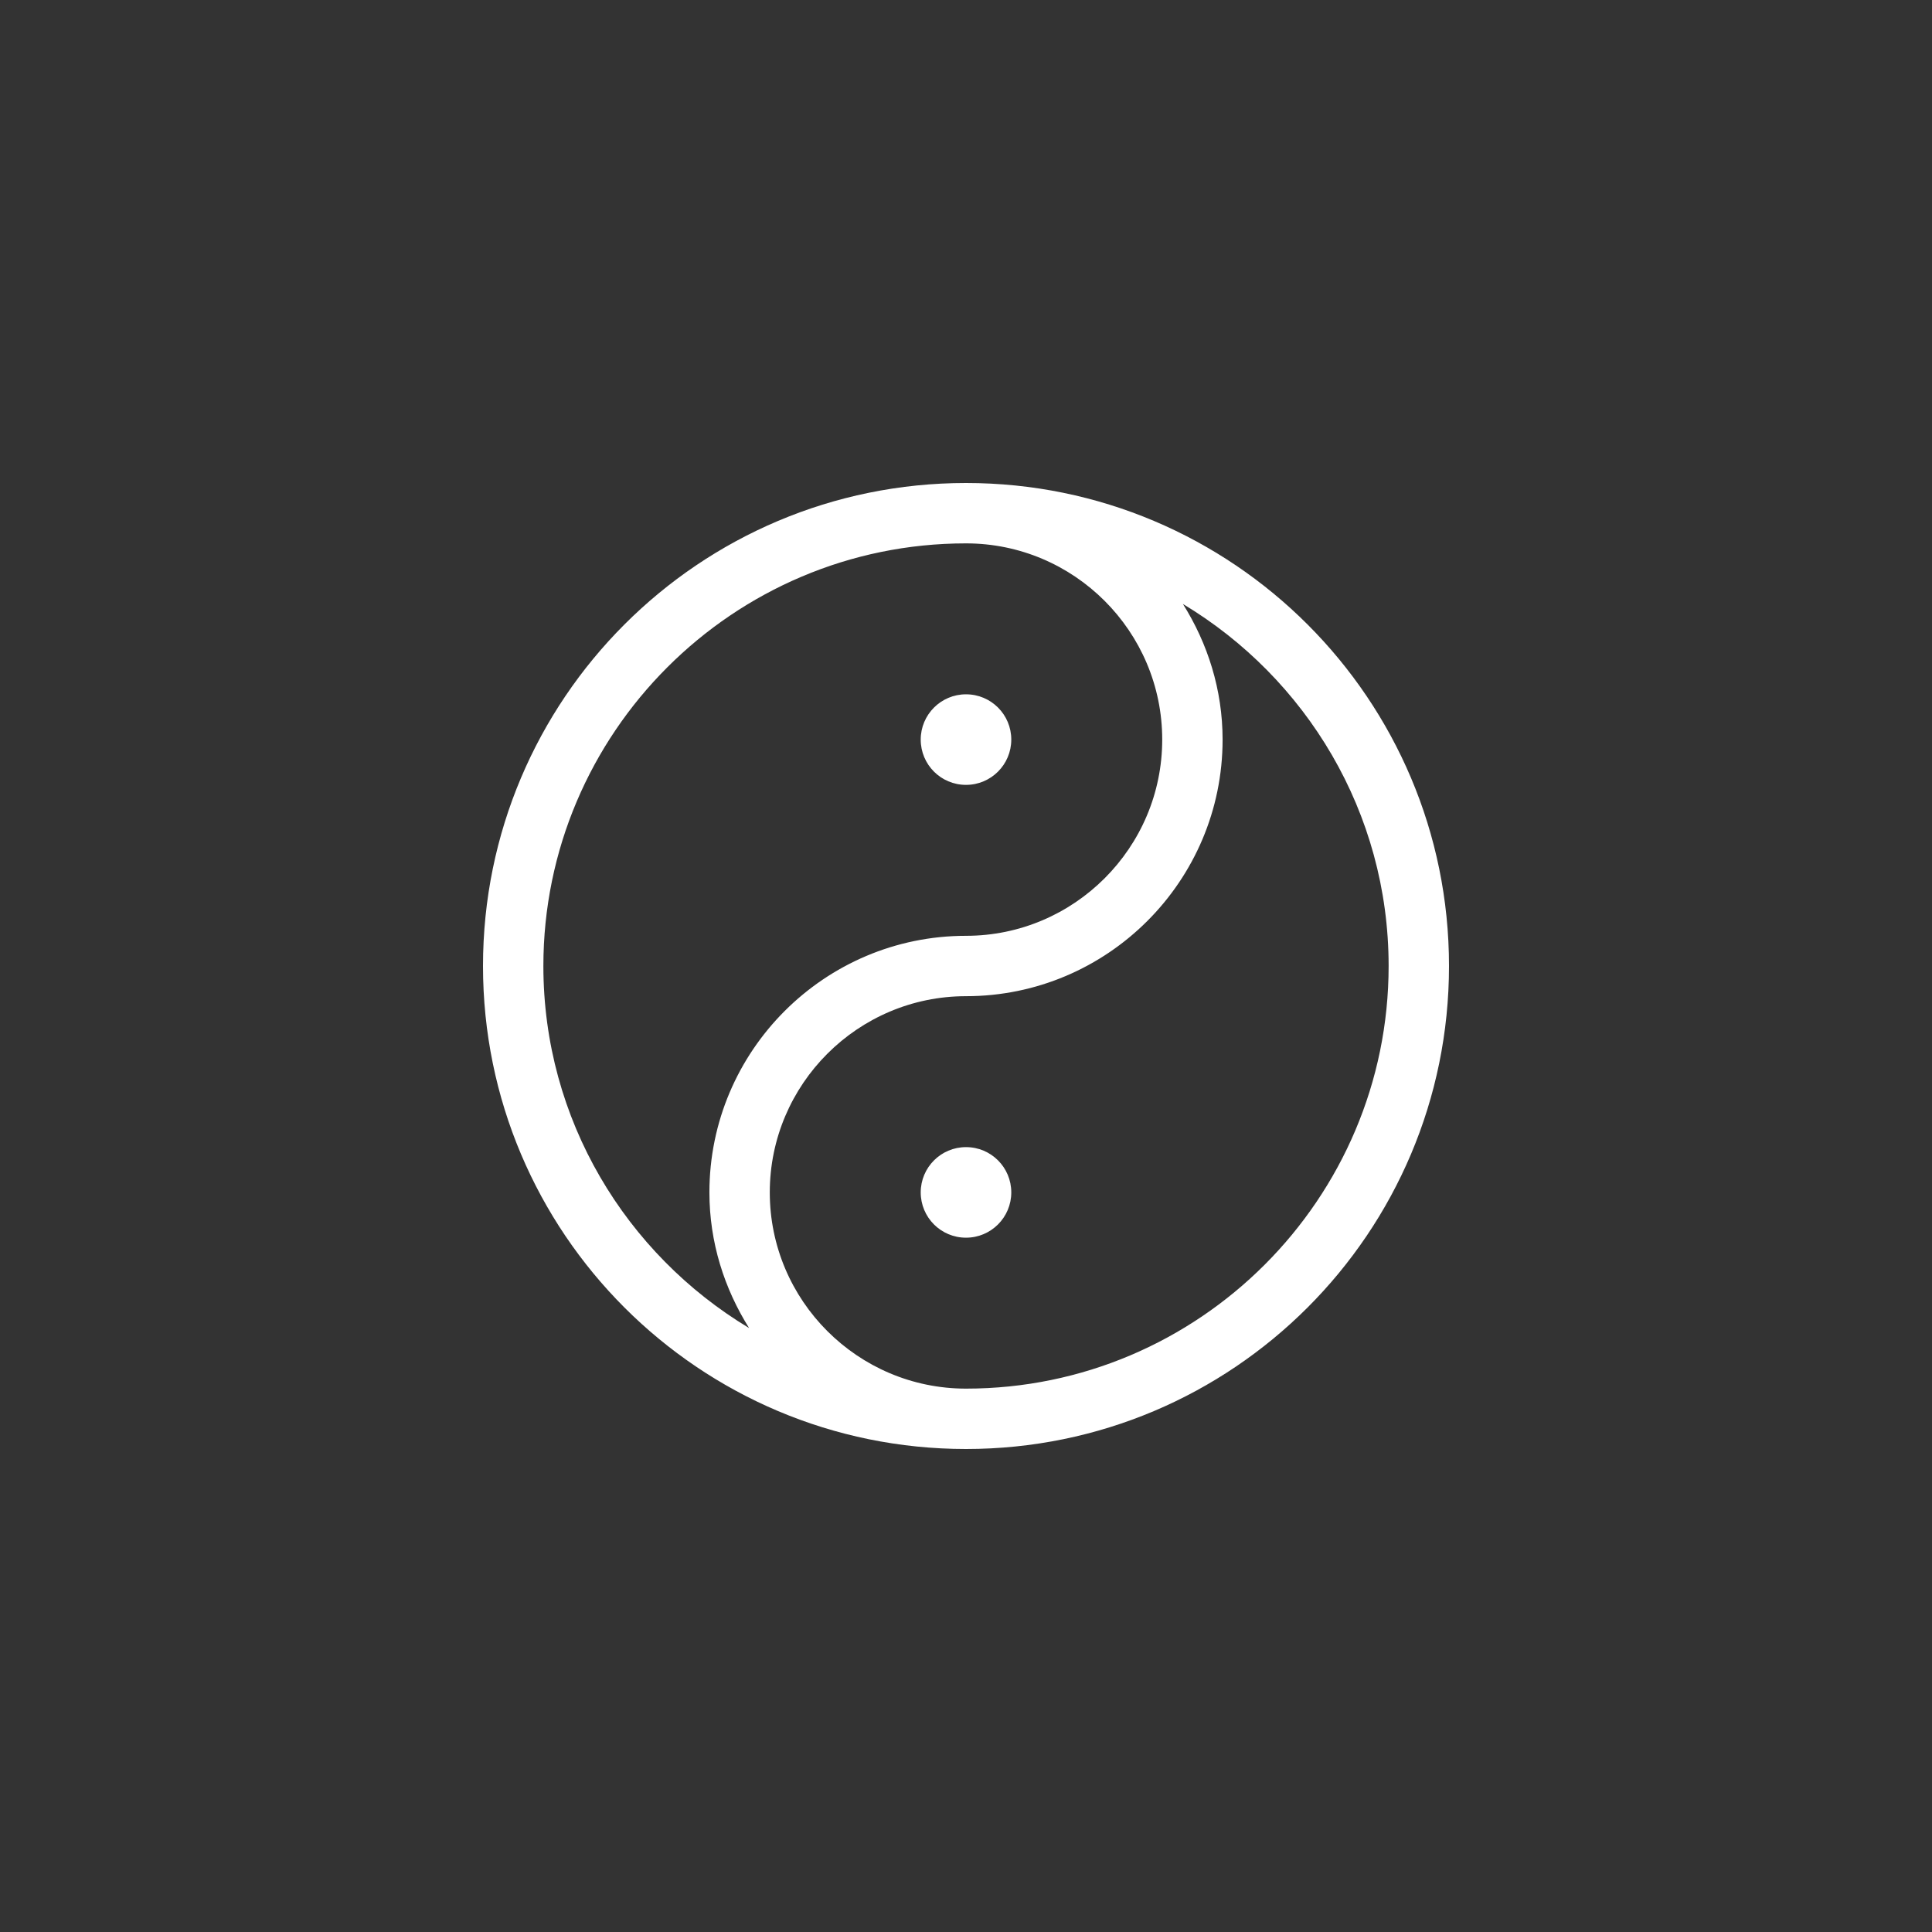 <svg width="512" height="512" viewBox="0 0 512 512" fill="none" xmlns="http://www.w3.org/2000/svg">
<rect x="0" y="0" width="512" height="512" fill="#333333" stroke="none"/>
<g clip-path="url(#clip0_258_891)">
<path d="M256 128C185.3 128 128 185.3 128 256C128 326.7 185.3 384 256 384C326.7 384 384 326.7 384 256C384 185.3 326.7 128 256 128ZM144 256C144 194.25 194.25 144 256 144C284.67 144 308 167.33 308 196C308 224.67 284.65 248 256 248C218.5 248 188 278.5 188 316C188 329.23 191.952 341.485 198.51 351.94C165.92 332.35 144 296.75 144 256ZM256 368C227.33 368 204 344.67 204 316C204 287.33 227.35 264 256 264C293.5 264 324 233.5 324 196C324 182.77 320.048 170.515 313.49 160.06C346.1 179.65 368 215.25 368 256C368 317.75 317.75 368 256 368ZM256 208C262.63 208 268 202.625 268 196C268 189.375 262.65 184 256 184C249.375 184 244 189.375 244 196C244 202.625 249.35 208 256 208ZM256 304C249.375 304 244 309.375 244 316C244 322.625 249.35 328 256 328C262.63 328 268 322.625 268 316C268 309.375 262.65 304 256 304Z" fill="white"/>
</g>
<defs>
<clipPath id="clip0_258_891">
<rect width="256" height="256" fill="white" transform="translate(128 128)"/>
</clipPath>
</defs>
</svg>
